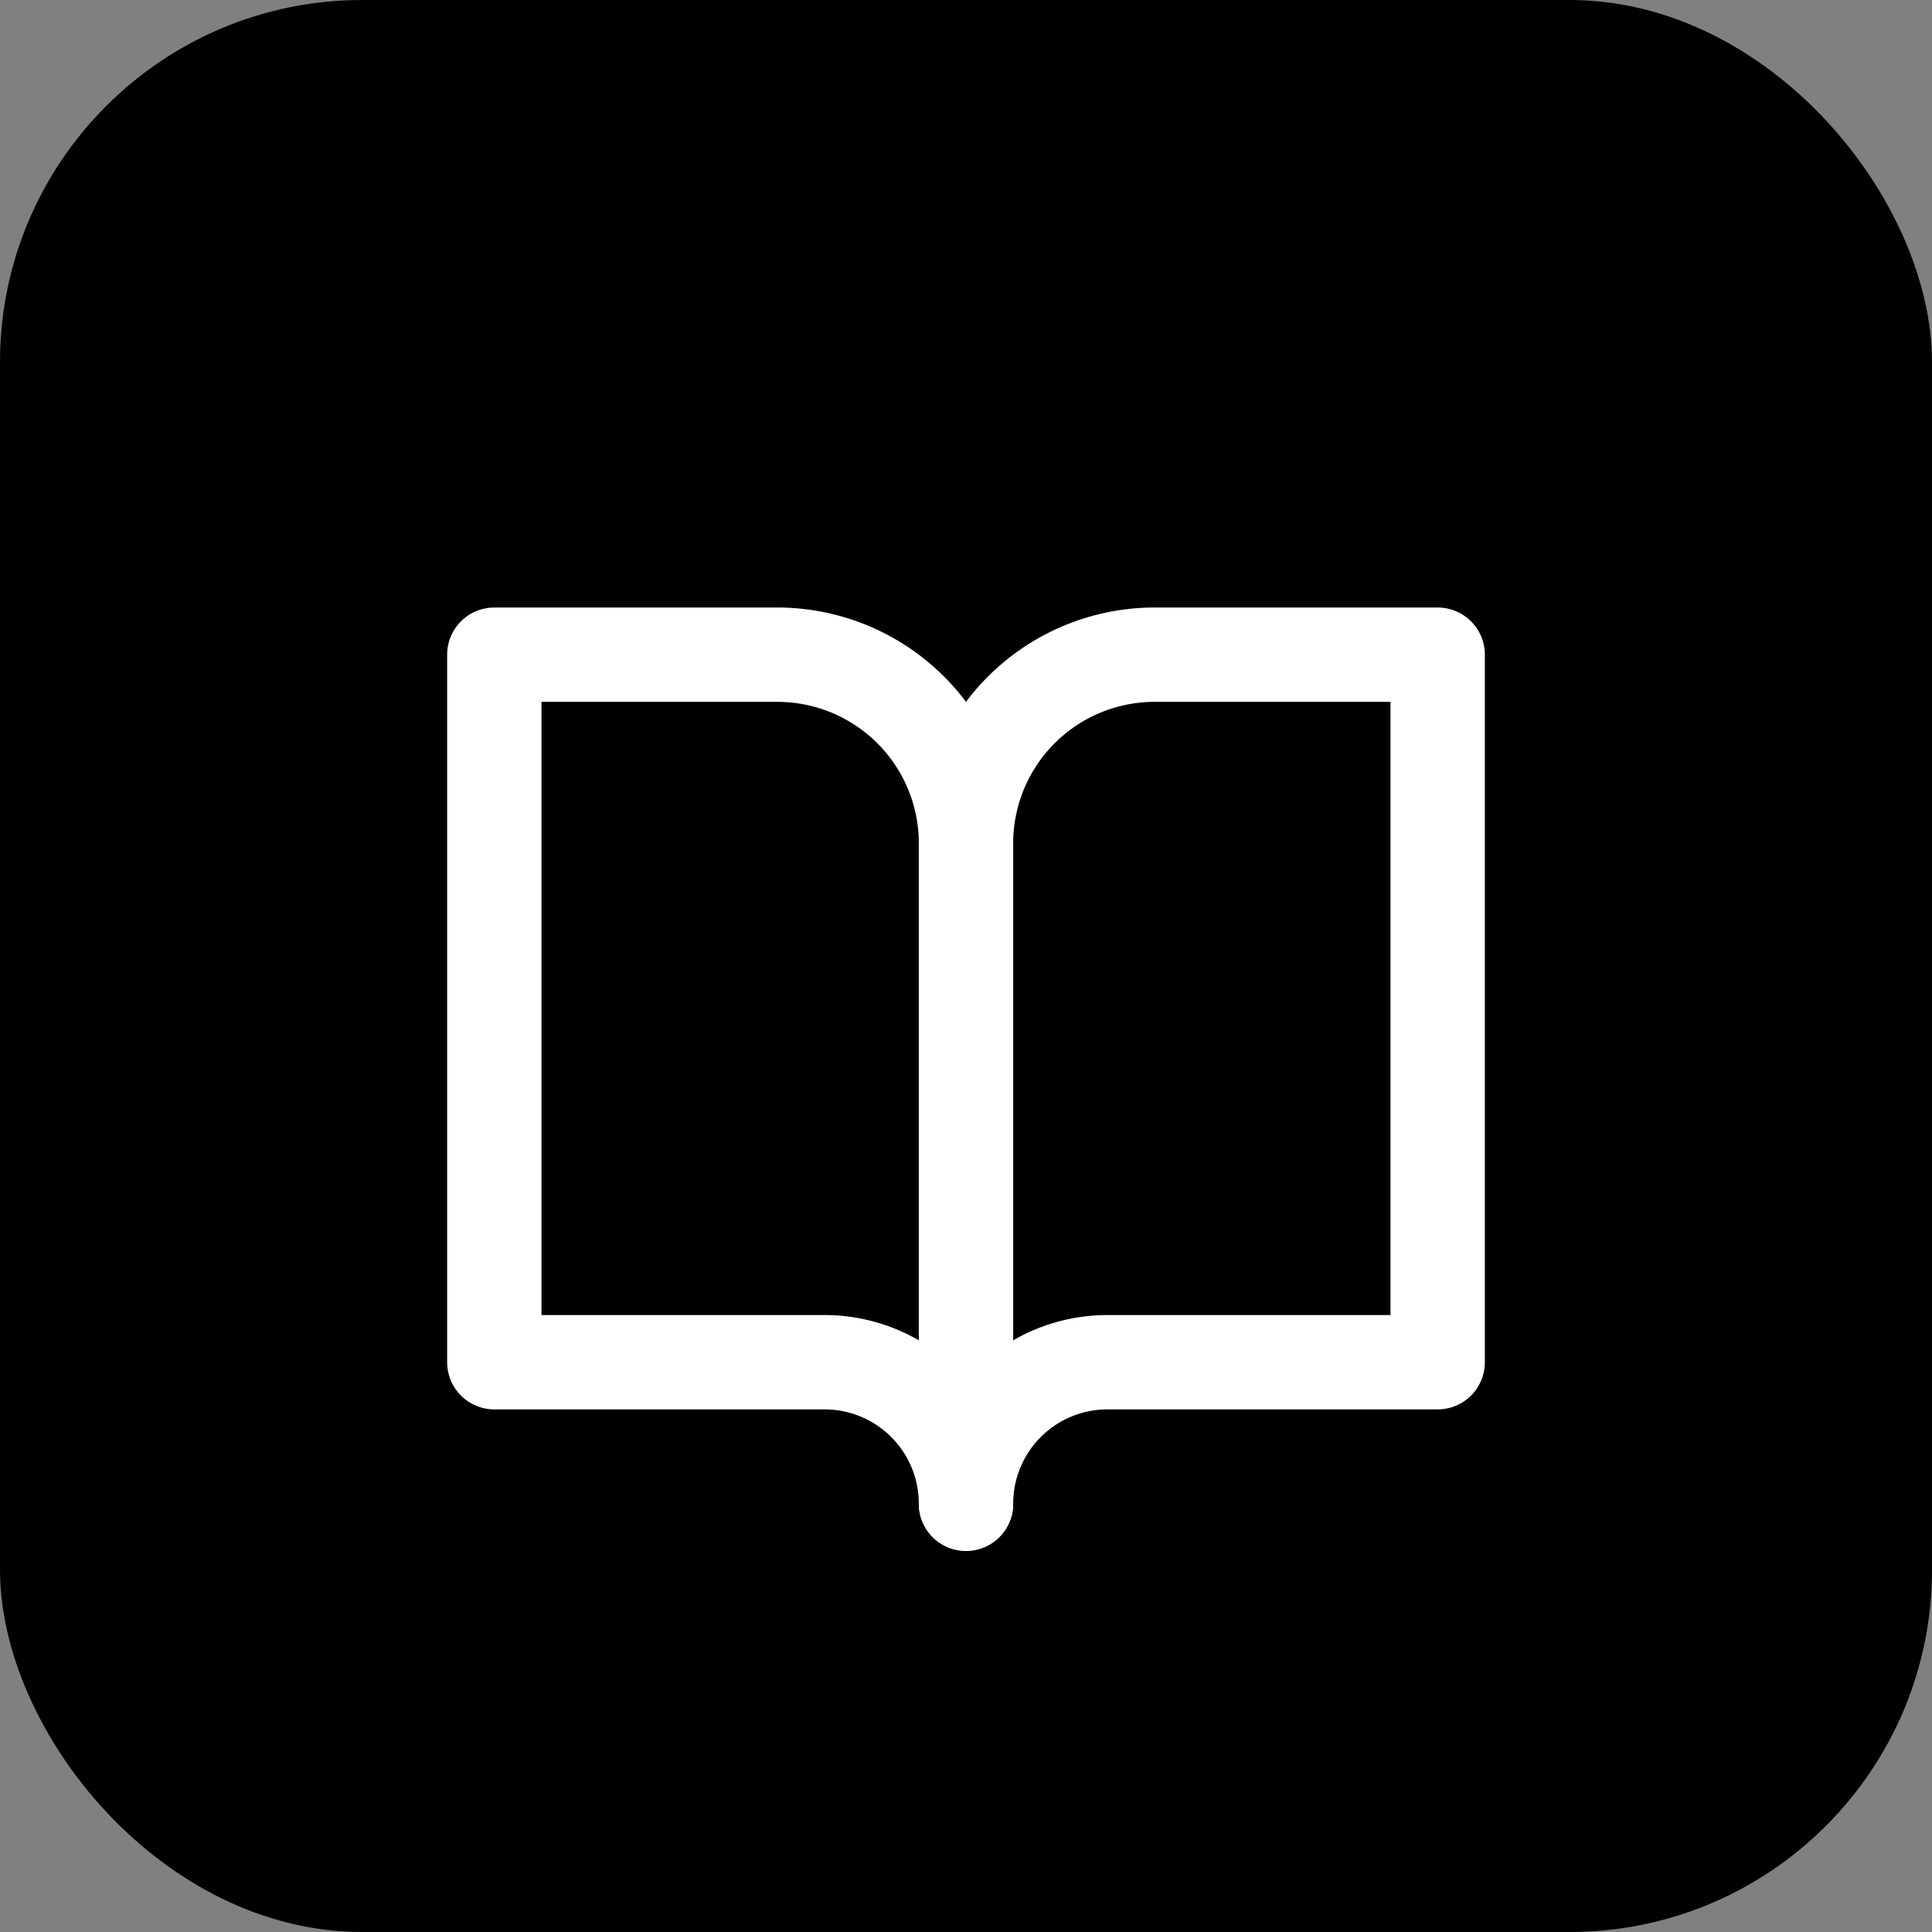 <svg xmlns="http://www.w3.org/2000/svg" width="512" height="512" viewBox="0 0 512 512">
  <rect x="0" y="0" width="512" height="512" fill="#808080" stroke="none"/>
  <!-- Background -->
  <rect width="512" height="512" rx="96" fill="#000000"/>

  <!-- Book Open Icon (white) - centered with padding -->
  <g transform="translate(106, 136) scale(12.5)" fill="none" stroke="#ffffff" stroke-width="2" stroke-linecap="round" stroke-linejoin="round">
    <!-- Left page -->
    <path d="M2 3h6a4 4 0 0 1 4 4v14a3 3 0 0 0-3-3H2z"/>
    <!-- Right page -->
    <path d="M22 3h-6a4 4 0 0 0-4 4v14a3 3 0 0 1 3-3h7z"/>
  </g>
</svg>
